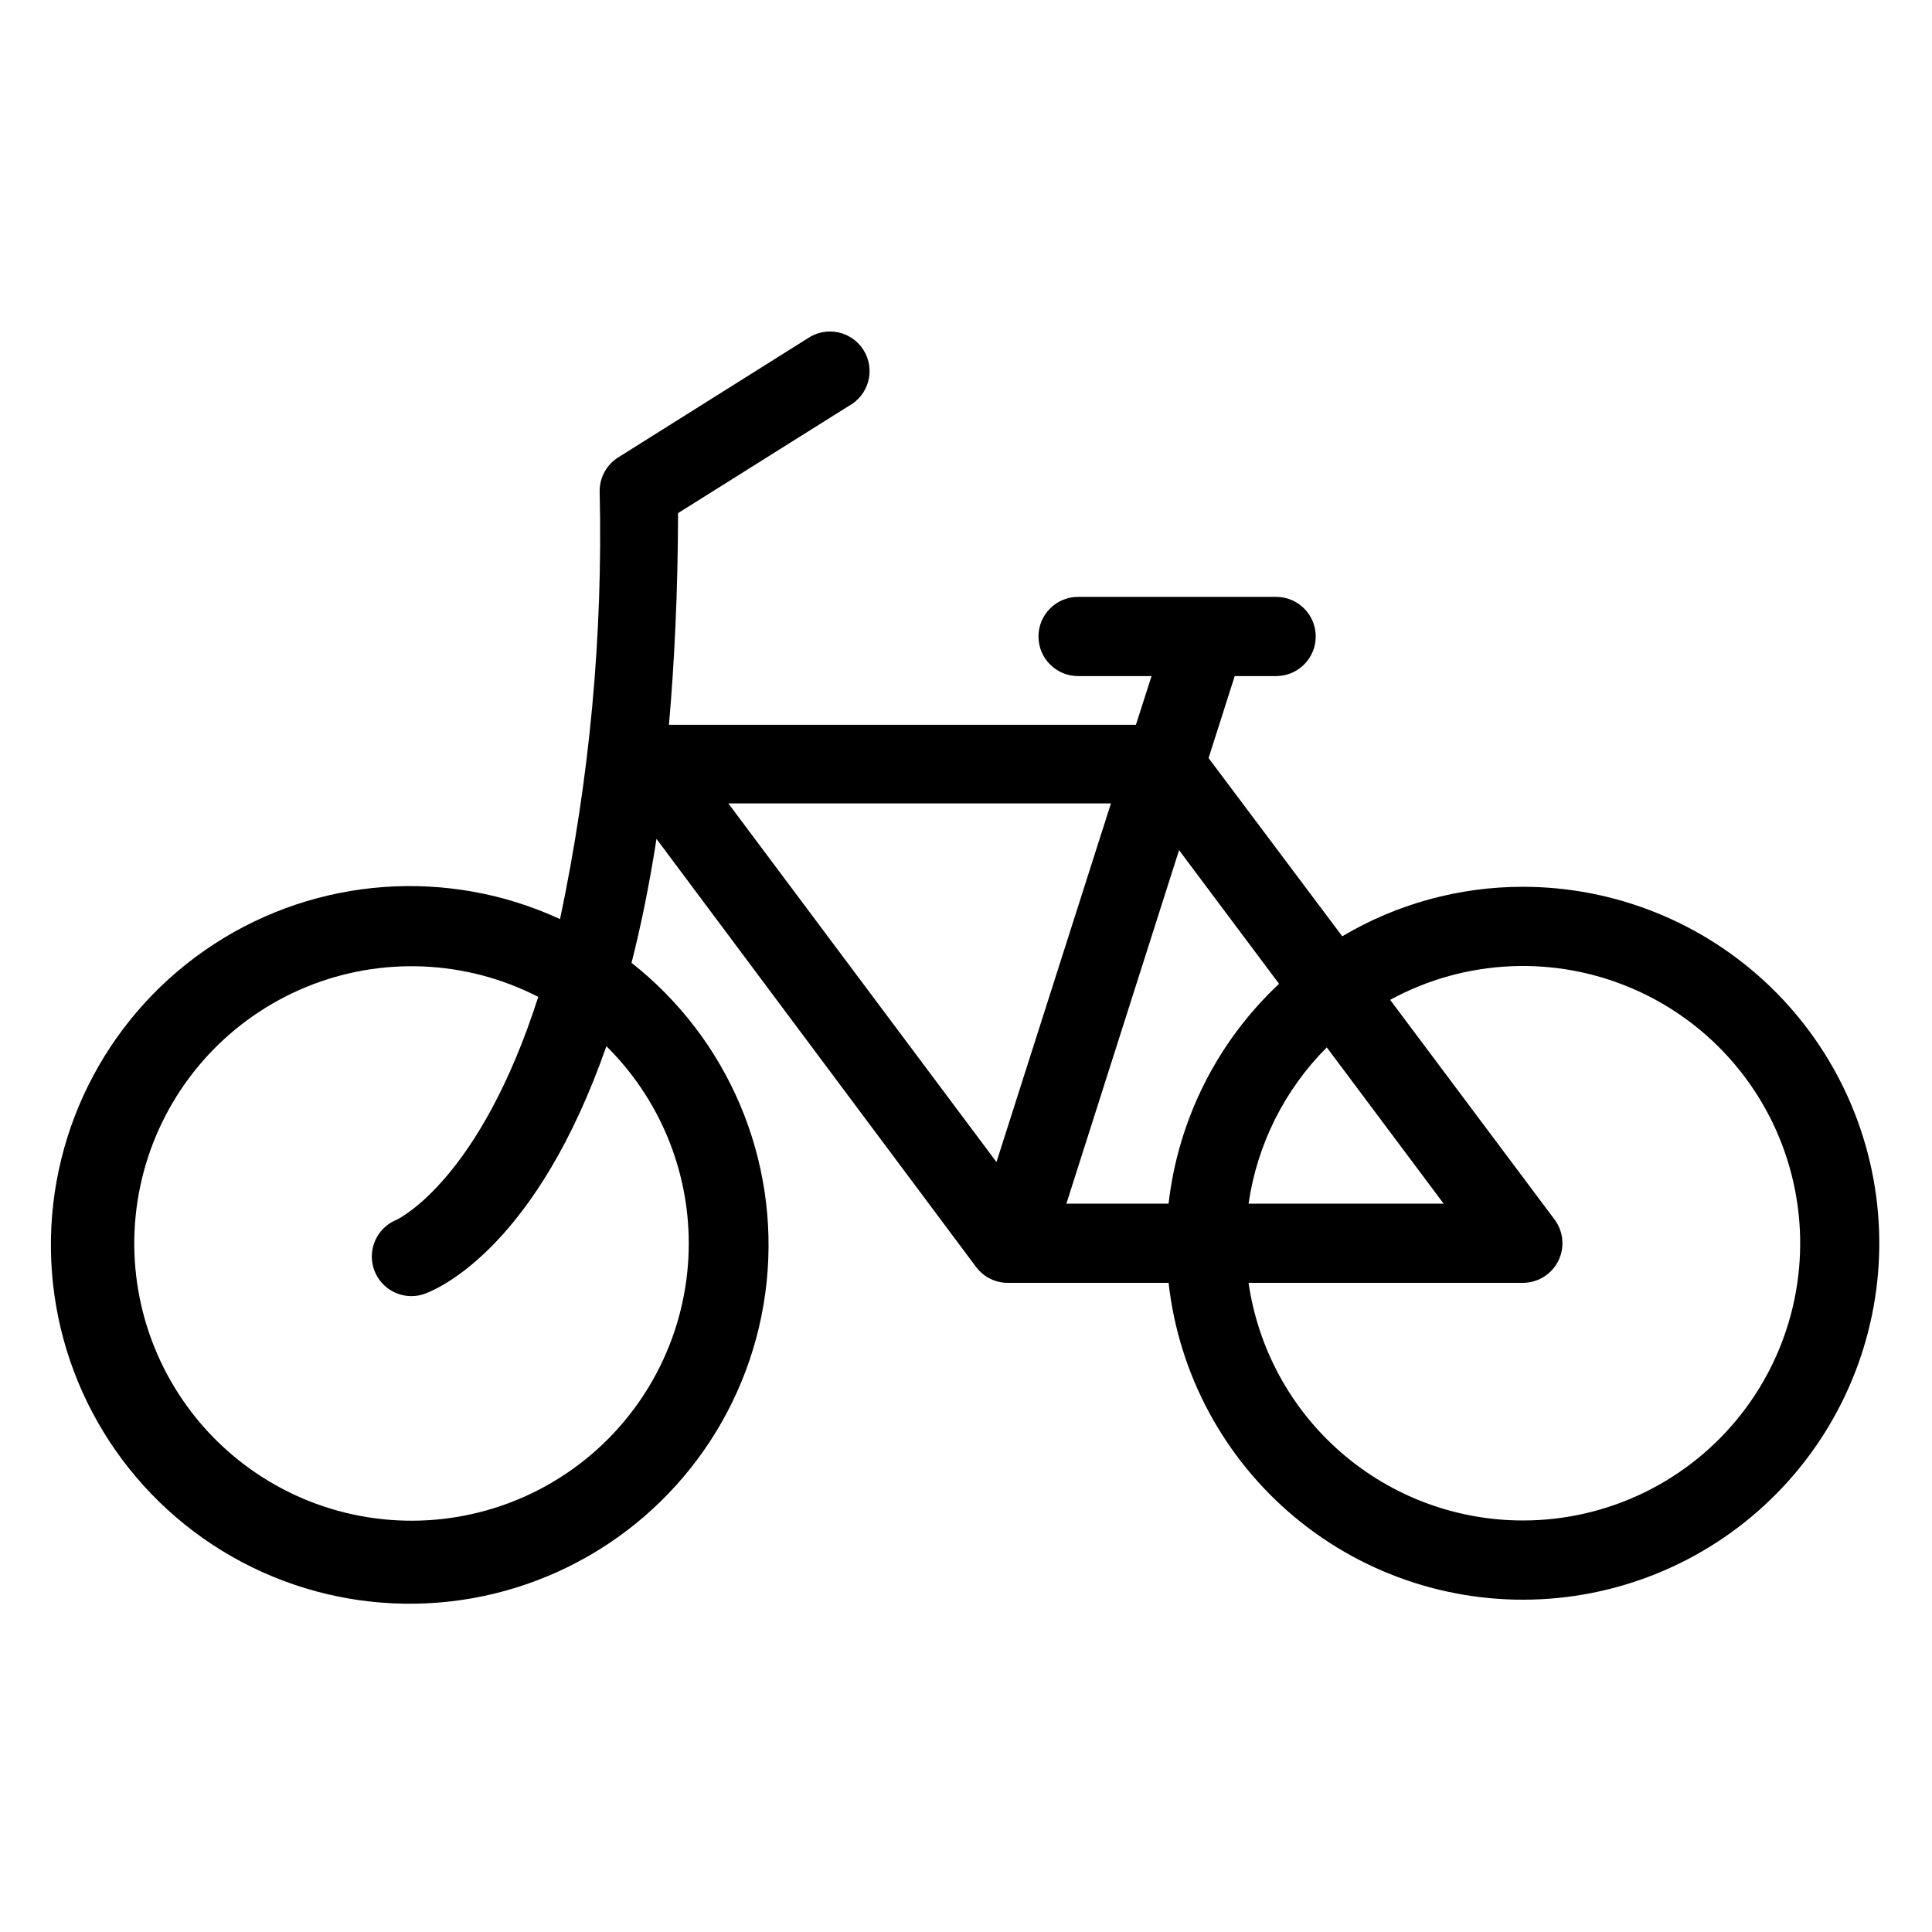 <?xml version="1.0" encoding="UTF-8"?>
<!-- Uploaded to: ICON Repo, www.svgrepo.com, Generator: ICON Repo Mixer Tools -->
<svg fill="#000000" width="800px" height="800px" version="1.1" viewBox="144 144 512 512" xmlns="http://www.w3.org/2000/svg">
 <path d="m547.52 379.01c-16.824 0-33.34 4.531-47.809 13.117l-35.426-47.23 6.926-21.727h10.973c5.797 0 10.496-4.699 10.496-10.496s-4.699-10.496-10.496-10.496h-52.48c-5.797 0-10.496 4.699-10.496 10.496s4.699 10.496 10.496 10.496h19.469l-4.144 12.91h-123.75c1.469-16.793 2.363-35.371 2.414-56.102l45.238-28.391c2.535-1.367 4.398-3.719 5.152-6.5 0.754-2.777 0.328-5.746-1.172-8.207-1.5-2.457-3.945-4.195-6.762-4.797-2.816-0.602-5.758-0.023-8.133 1.605l-50.117 31.488h-0.004c-3.078 1.902-4.961 5.254-4.984 8.871 0.898 38.117-2.621 76.207-10.496 113.52-29.648-13.68-64.242-11.191-91.625 6.59-27.387 17.781-43.73 48.371-43.297 81.02 0.434 32.648 17.586 62.793 45.434 79.84 27.848 17.047 62.496 18.617 91.77 4.152 29.273-14.461 49.082-42.93 52.465-75.406 3.383-32.477-10.137-64.414-35.801-84.598 2.519-9.867 4.777-20.992 6.613-32.852l84.703 113.46c1.992 2.656 5.125 4.215 8.449 4.195h42.562c2.715 24.301 14.746 46.598 33.562 62.207 18.816 15.613 42.953 23.32 67.336 21.5 24.383-1.816 47.109-13.016 63.402-31.242 16.297-18.227 24.891-42.062 23.977-66.492-0.918-24.434-11.27-47.559-28.883-64.516-17.609-16.957-41.113-26.426-65.562-26.414zm-220.99 94.465c0.016 21.512-9.395 41.949-25.75 55.922-16.359 13.973-38.016 20.074-59.262 16.695s-39.945-15.898-51.16-34.254c-11.215-18.359-13.82-40.711-7.129-61.156 6.688-20.445 22.004-36.93 41.902-45.105 19.898-8.18 42.379-7.223 61.512 2.609-15.48 48.336-36.734 58.621-37.473 59.039l0.004 0.004c-4.691 1.852-7.402 6.781-6.453 11.738 0.949 4.953 5.289 8.531 10.336 8.52 1.254 0 2.5-0.23 3.672-0.684 4.305-1.625 29.652-13.121 47.969-65.547 13.957 13.793 21.82 32.594 21.832 52.219zm200.05-10.496h-51.695c2.266-15.68 9.539-30.203 20.73-41.41zm-43.613-58.254c-16.363 15.324-26.746 35.973-29.281 58.254h-27.082l29.859-93.676zm-74.891 47.23-71.055-95.039h101.39zm139.44 94.988c-17.652-0.02-34.707-6.394-48.043-17.961-13.34-11.562-22.066-27.543-24.59-45.016h72.633c3.984 0.023 7.637-2.215 9.43-5.777 1.789-3.559 1.41-7.828-0.98-11.016l-43.559-58.199c19.922-10.867 43.746-11.922 64.547-2.852 20.805 9.066 36.25 27.238 41.844 49.23 5.598 21.992 0.719 45.336-13.219 63.242-13.938 17.91-35.371 28.375-58.062 28.348z"/>
</svg>